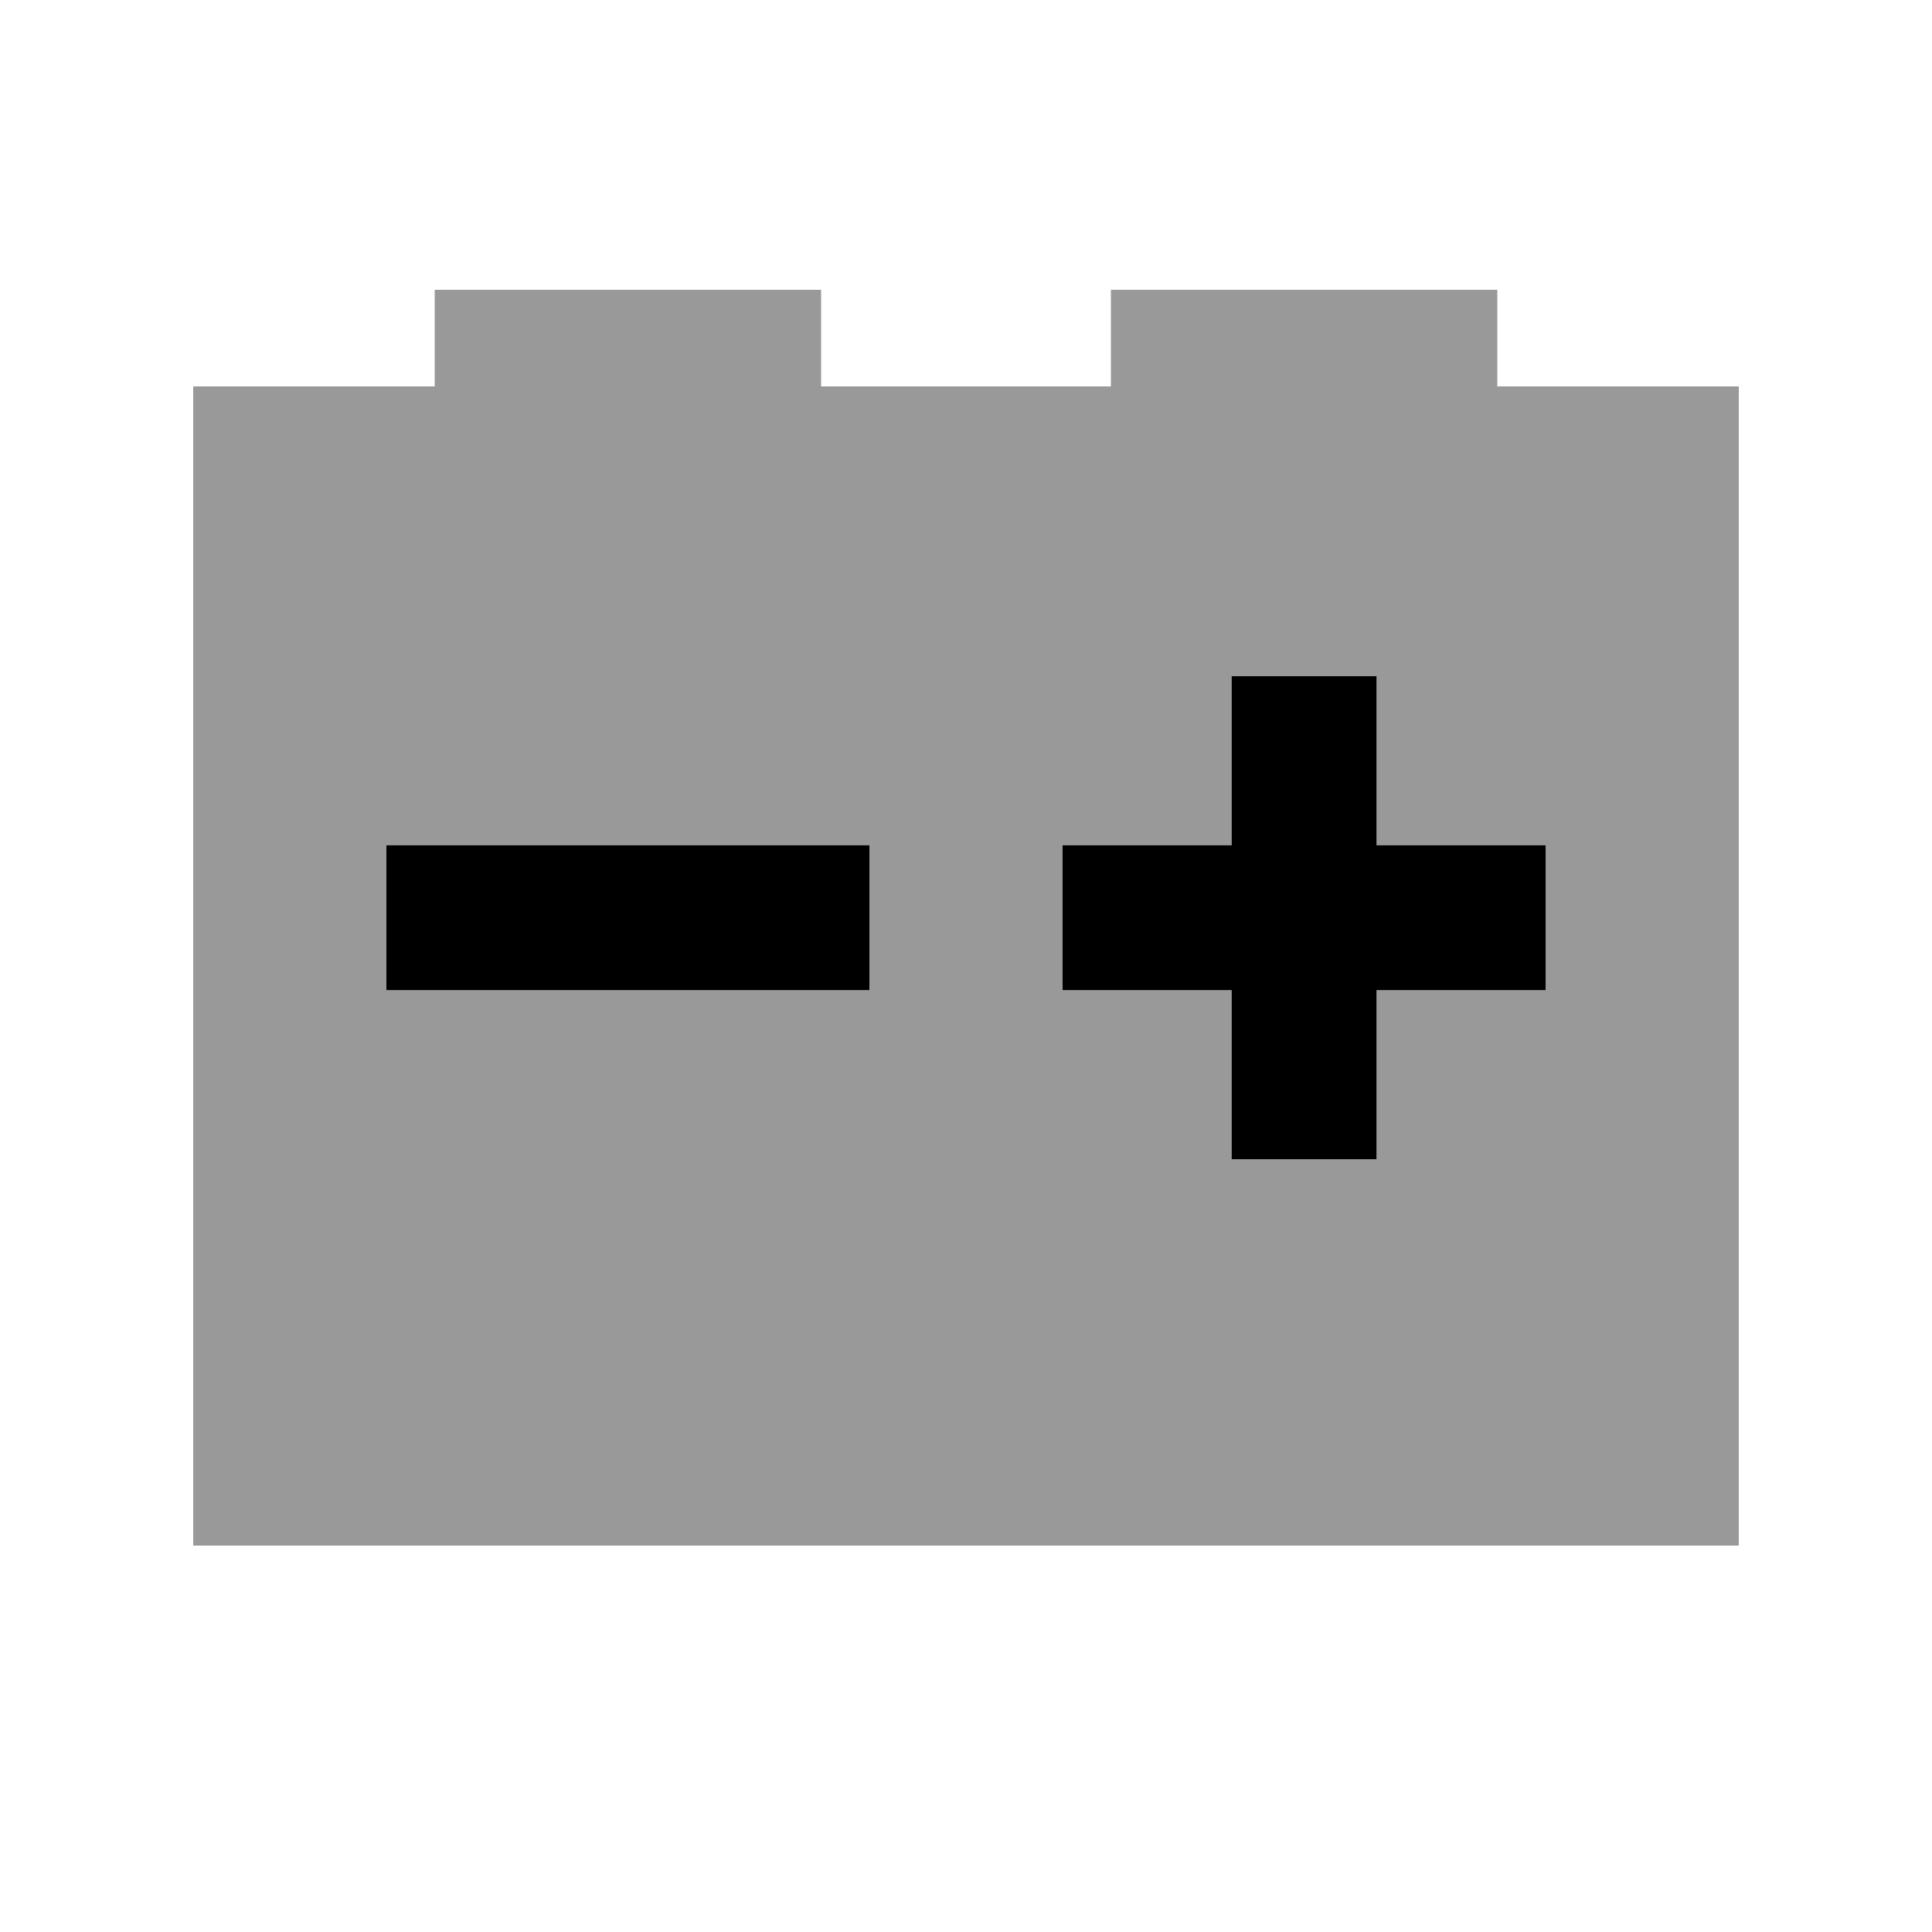 <svg xmlns="http://www.w3.org/2000/svg" viewBox="0 0 640 640"><!--! Font Awesome Pro 7.1.0 by @fontawesome - https://fontawesome.com License - https://fontawesome.com/license (Commercial License) Copyright 2025 Fonticons, Inc. --><path opacity=".4" fill="currentColor" d="M64 128L64 512L576 512L576 128L496 128L496 96L368 96L368 128L272 128L272 96L144 96L144 128L64 128zM128 280L288 280L288 328L128 328L128 280zM352 280L408 280L408 224L456 224L456 280L512 280L512 328L456 328L456 384L408 384L408 328L352 328L352 280z"/><path fill="currentColor" d="M456 248L456 224L408 224L408 280L352 280L352 328L408 328L408 384L456 384L456 328L512 328L512 280L456 280L456 248zM152 280L128 280L128 328L288 328L288 280L152 280z"/></svg>